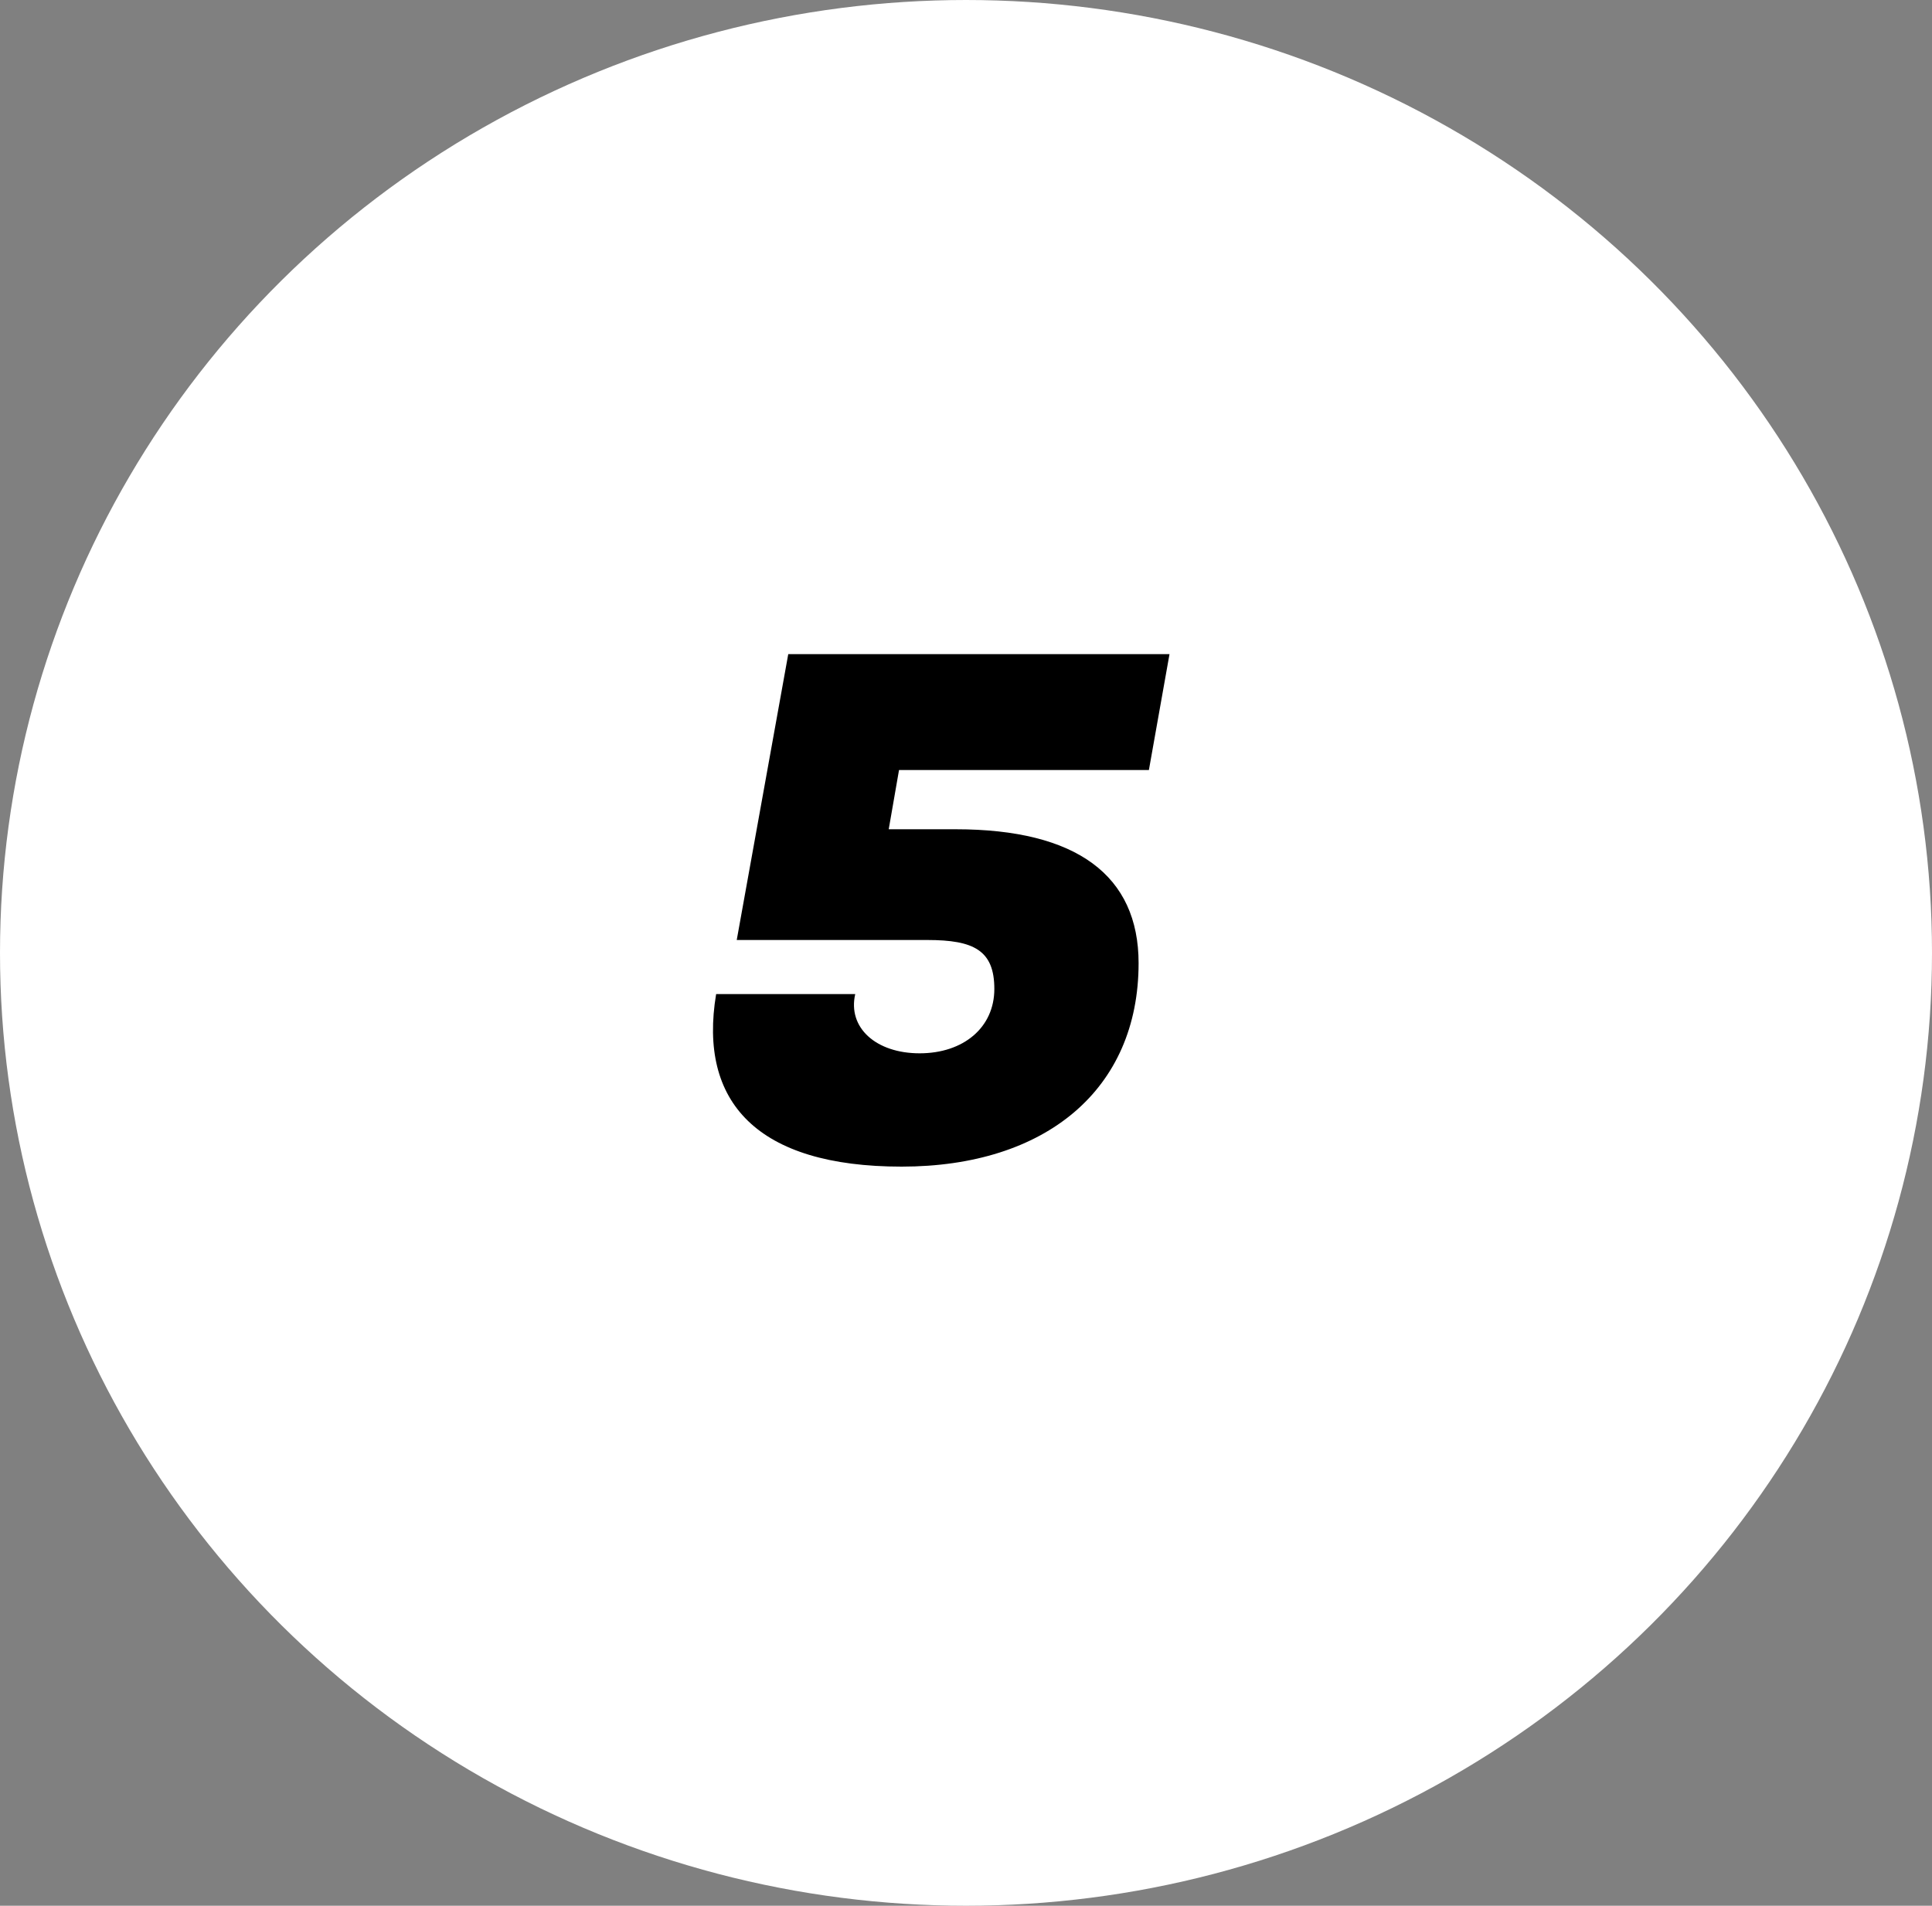 <?xml version="1.0" encoding="UTF-8"?>
<svg id="Layer_1" xmlns="http://www.w3.org/2000/svg" version="1.1" viewBox="0 0 75 74">
  <rect x="0" y="0" width="75" height="74" fill="#808080" stroke="none"/>
  <!-- Generator: Adobe Illustrator 29.0.0, SVG Export Plug-In . SVG Version: 2.1.0 Build 186)  -->
  <defs>
    <style>
      .st0 {
        isolation: isolate;
      }

      .st1 {
        fill: #fff;
      }
    </style>
  </defs>
  <g id="Group_126">
    <g id="Ellipse_10">
      <ellipse class="st1" cx="37.5" cy="37" rx="37.5" ry="37"/>
    </g>
    <g id="_5" class="st0">
      <g class="st0">
        <path d="M34.9,29.9l-.4,2.3h2.6c4.7,0,7.1,1.8,7.1,5.2,0,4.9-3.6,7.9-9.2,7.9s-7.9-2.5-7.2-6.7h5.4c-.3,1.3.8,2.3,2.5,2.3s2.9-1,2.9-2.5-.8-1.9-2.6-1.9h-7.4l2-11.1h14.8l-.8,4.5h-9.7Z"/>
      </g>
    </g>
  </g>
</svg>